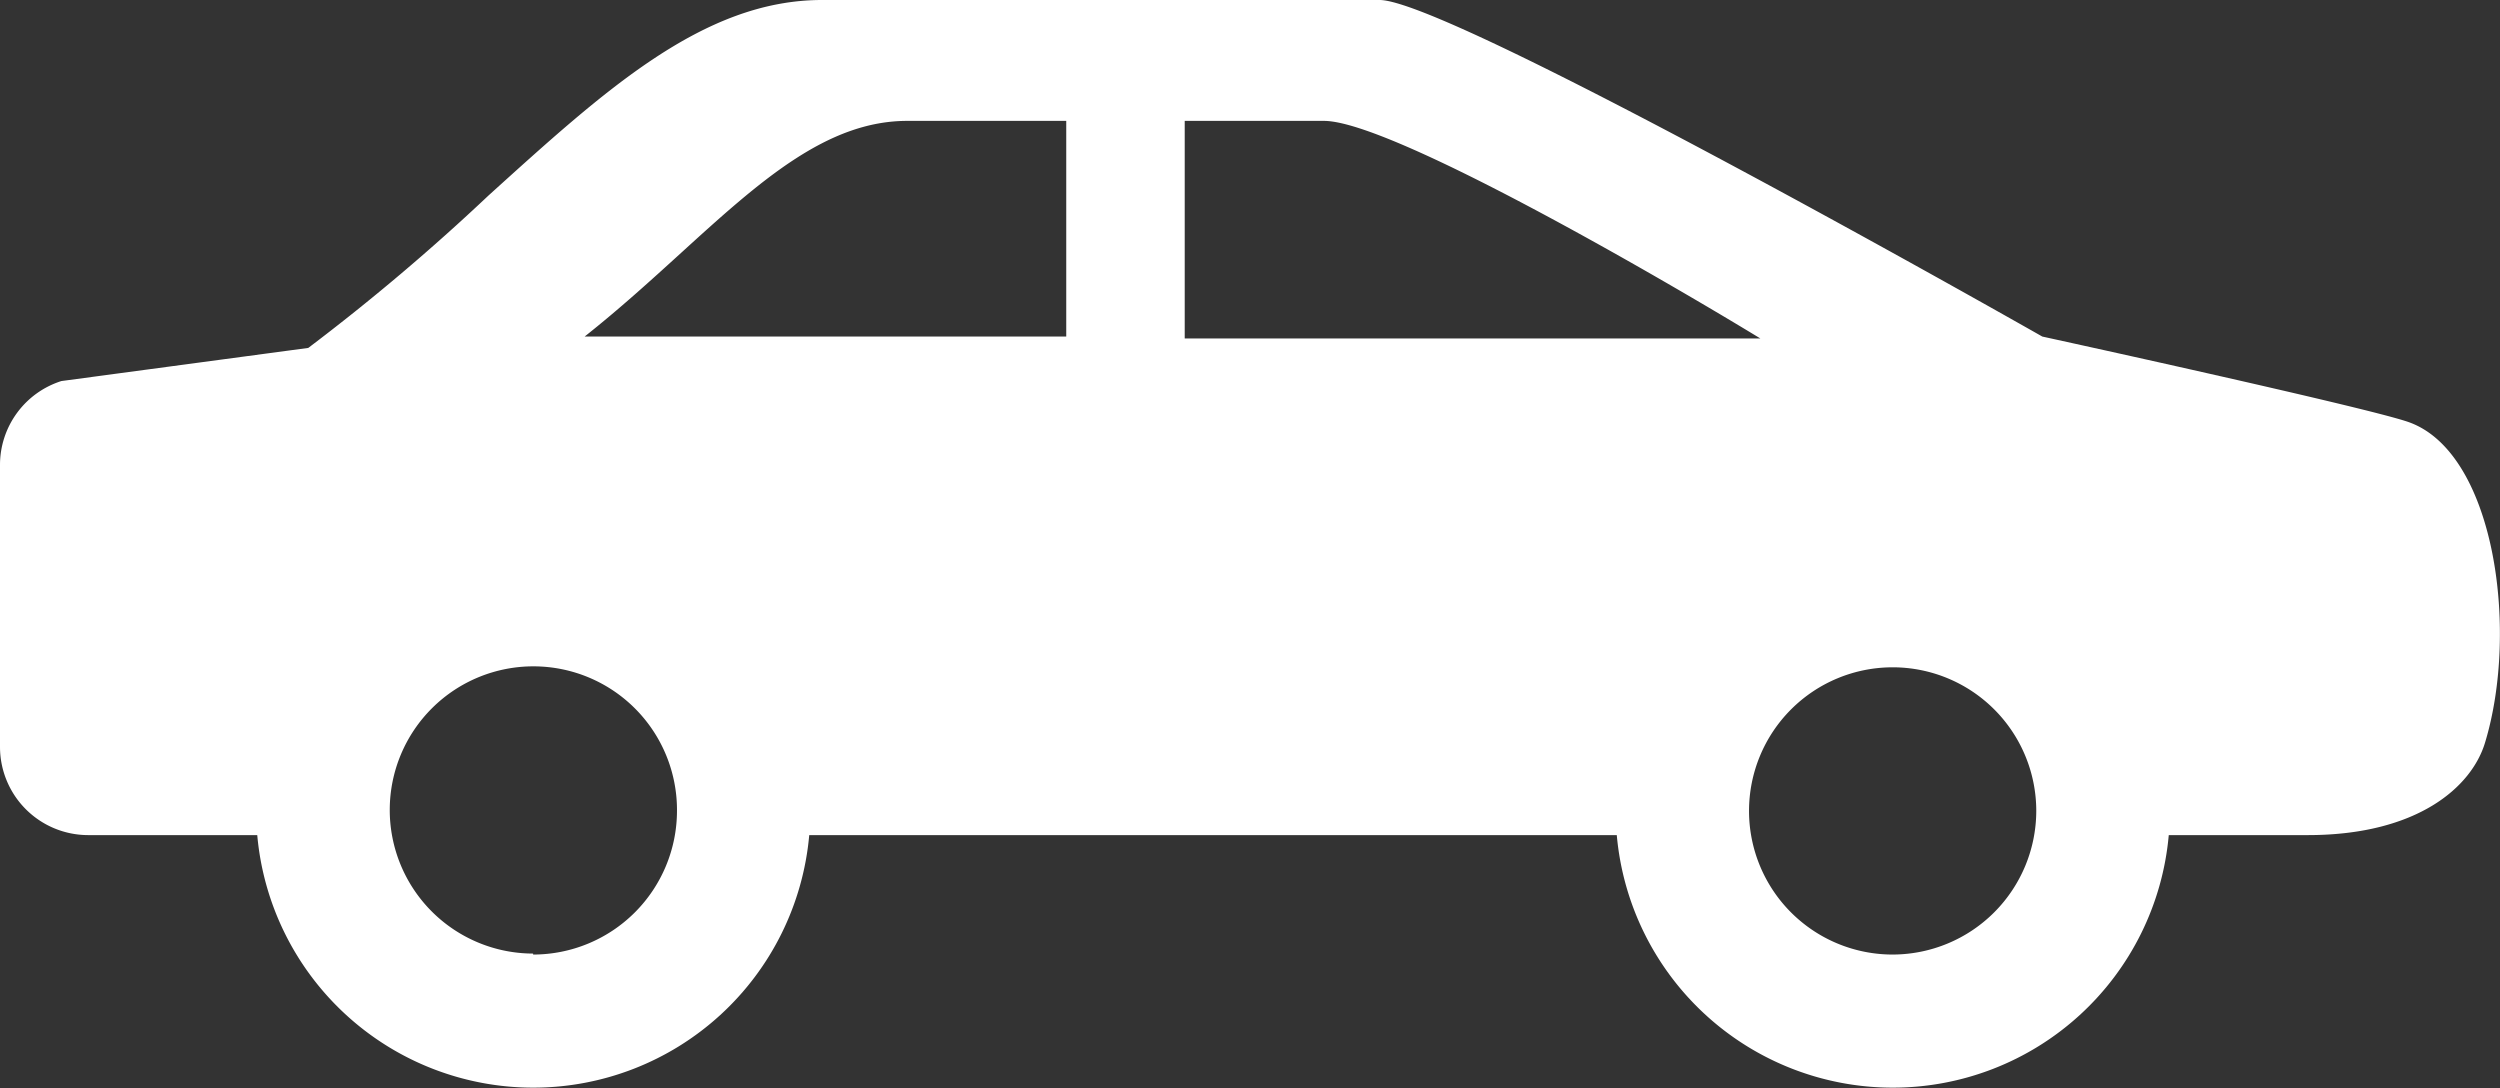 <svg xmlns="http://www.w3.org/2000/svg" viewBox="0 0 103.4 45"><rect x="0" y="0" width="103.4" height="45" fill="#333333" stroke="none"/><defs><style>.cls-1{fill:#fff;}</style></defs><title>AutoIcon_1</title><g id="Layer_2" data-name="Layer 2"><g id="Layer_1-2" data-name="Layer 1"><path class="cls-1" d="M99.57,17.44c-1.9-.64-15.1-3.52-15.1-3.52S60,0,57.06,0H34c-4.92,0-9,3.75-13.8,8.09a89.49,89.49,0,0,1-7.45,6.3L2.54,15.76A3.64,3.64,0,0,0,0,19.23V30.89a3.65,3.65,0,0,0,3.64,3.65h7a11.46,11.46,0,0,0,22.83,0h33.4a11.46,11.46,0,0,0,22.83,0h5.75c4.55,0,6.78-2,7.33-3.82C104.2,26.05,103.18,18.65,99.57,17.44Zm-77.52,22A5.94,5.94,0,1,1,28,33.54,5.95,5.95,0,0,1,22.05,39.48ZM44.1,13.92H24.18c1.44-1.14,2.77-2.35,4-3.47C31.41,7.51,34.19,5,37.52,5H44.1v9ZM49,5h5.76c2.74,0,13.88,6.46,18.05,9H49V5ZM78.29,39.48a5.94,5.94,0,1,1,5.93-5.94A5.95,5.95,0,0,1,78.29,39.48Z"/></g></g></svg>